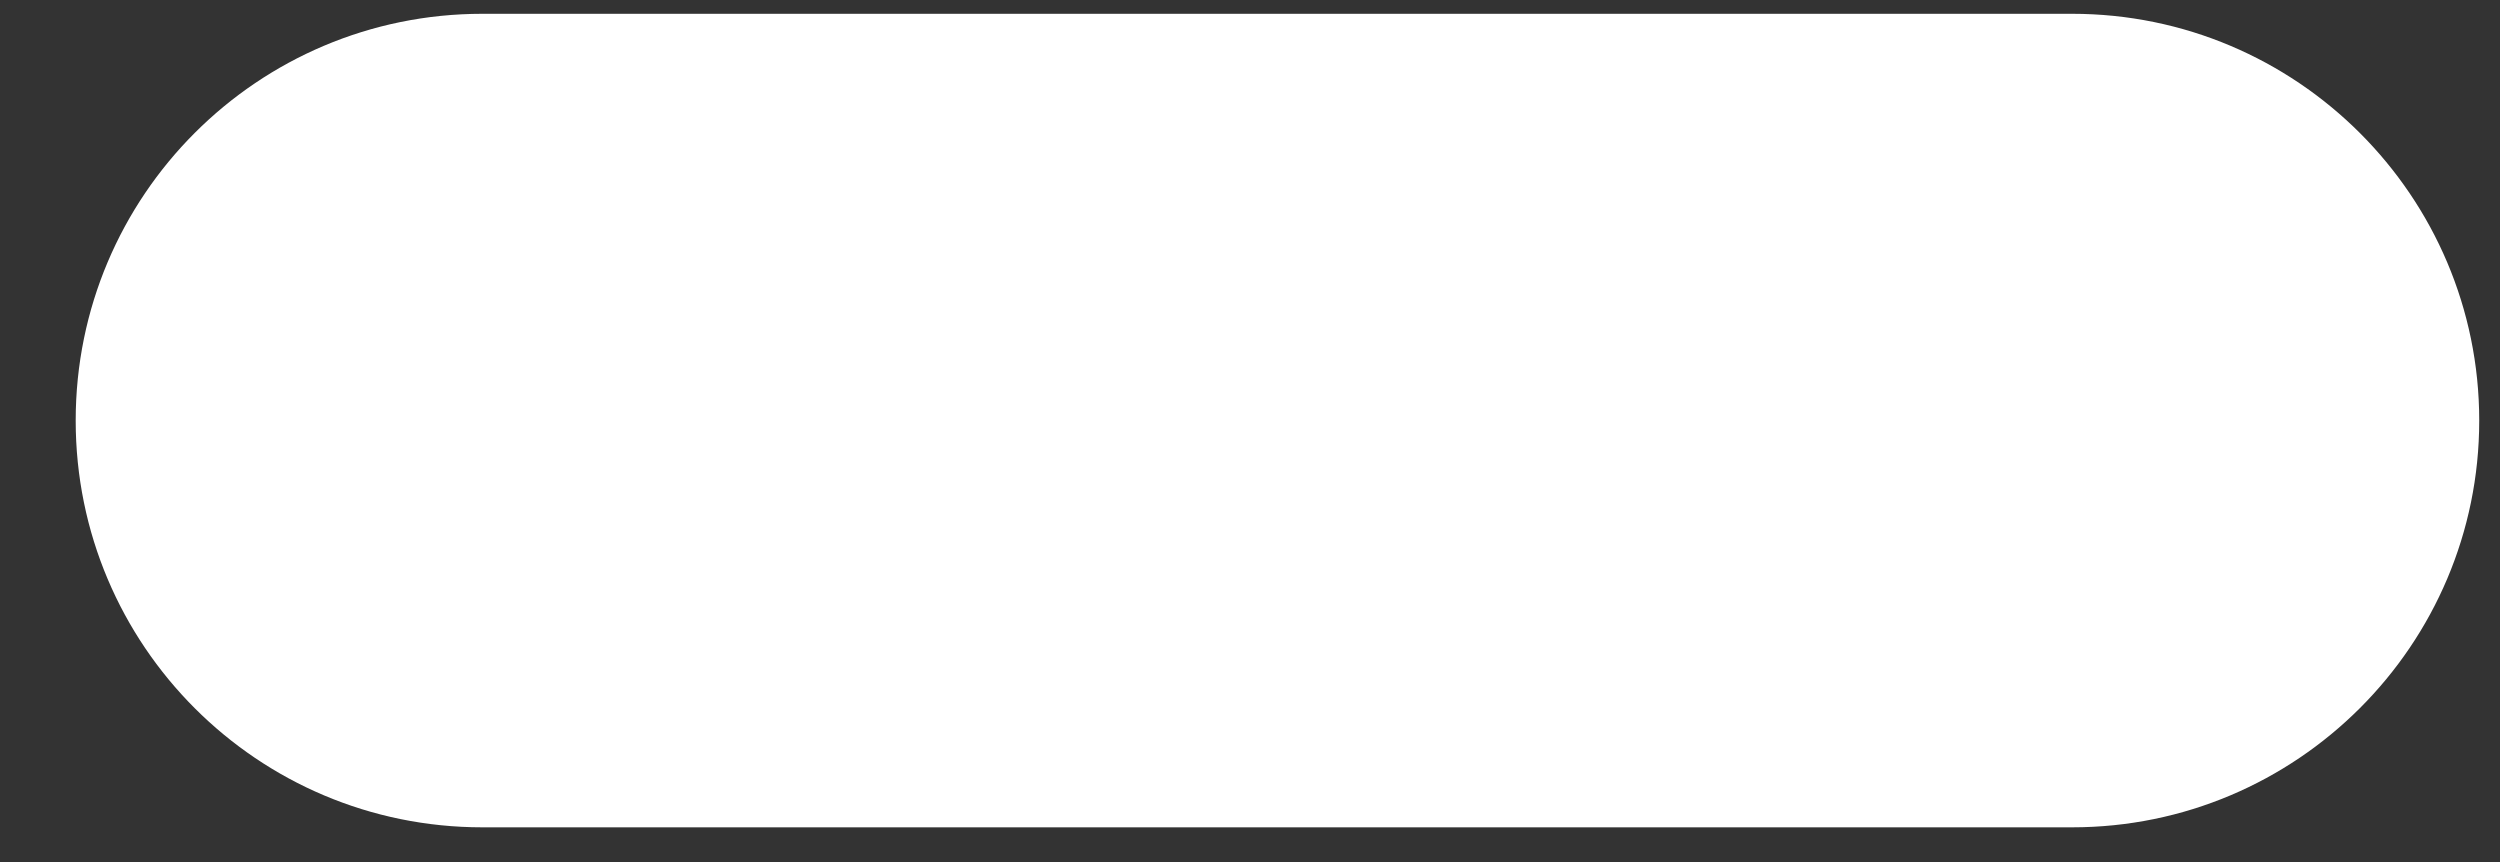 <svg width="29" height="10" viewBox="0 0 29 10" fill="none" xmlns="http://www.w3.org/2000/svg">
<rect x="0" y="0" width="29" height="10" fill="#333333" stroke="none"/>
<path fill-rule="evenodd" clip-rule="evenodd" d="M24.036 9.597C26.643 9.597 28.759 7.482 28.759 4.879C28.759 2.276 26.643 0.16 24.036 0.16H5.596C2.989 0.16 0.878 2.271 0.878 4.879C0.878 7.486 2.989 9.597 5.596 9.597H24.036Z" fill="white"/>
</svg>
